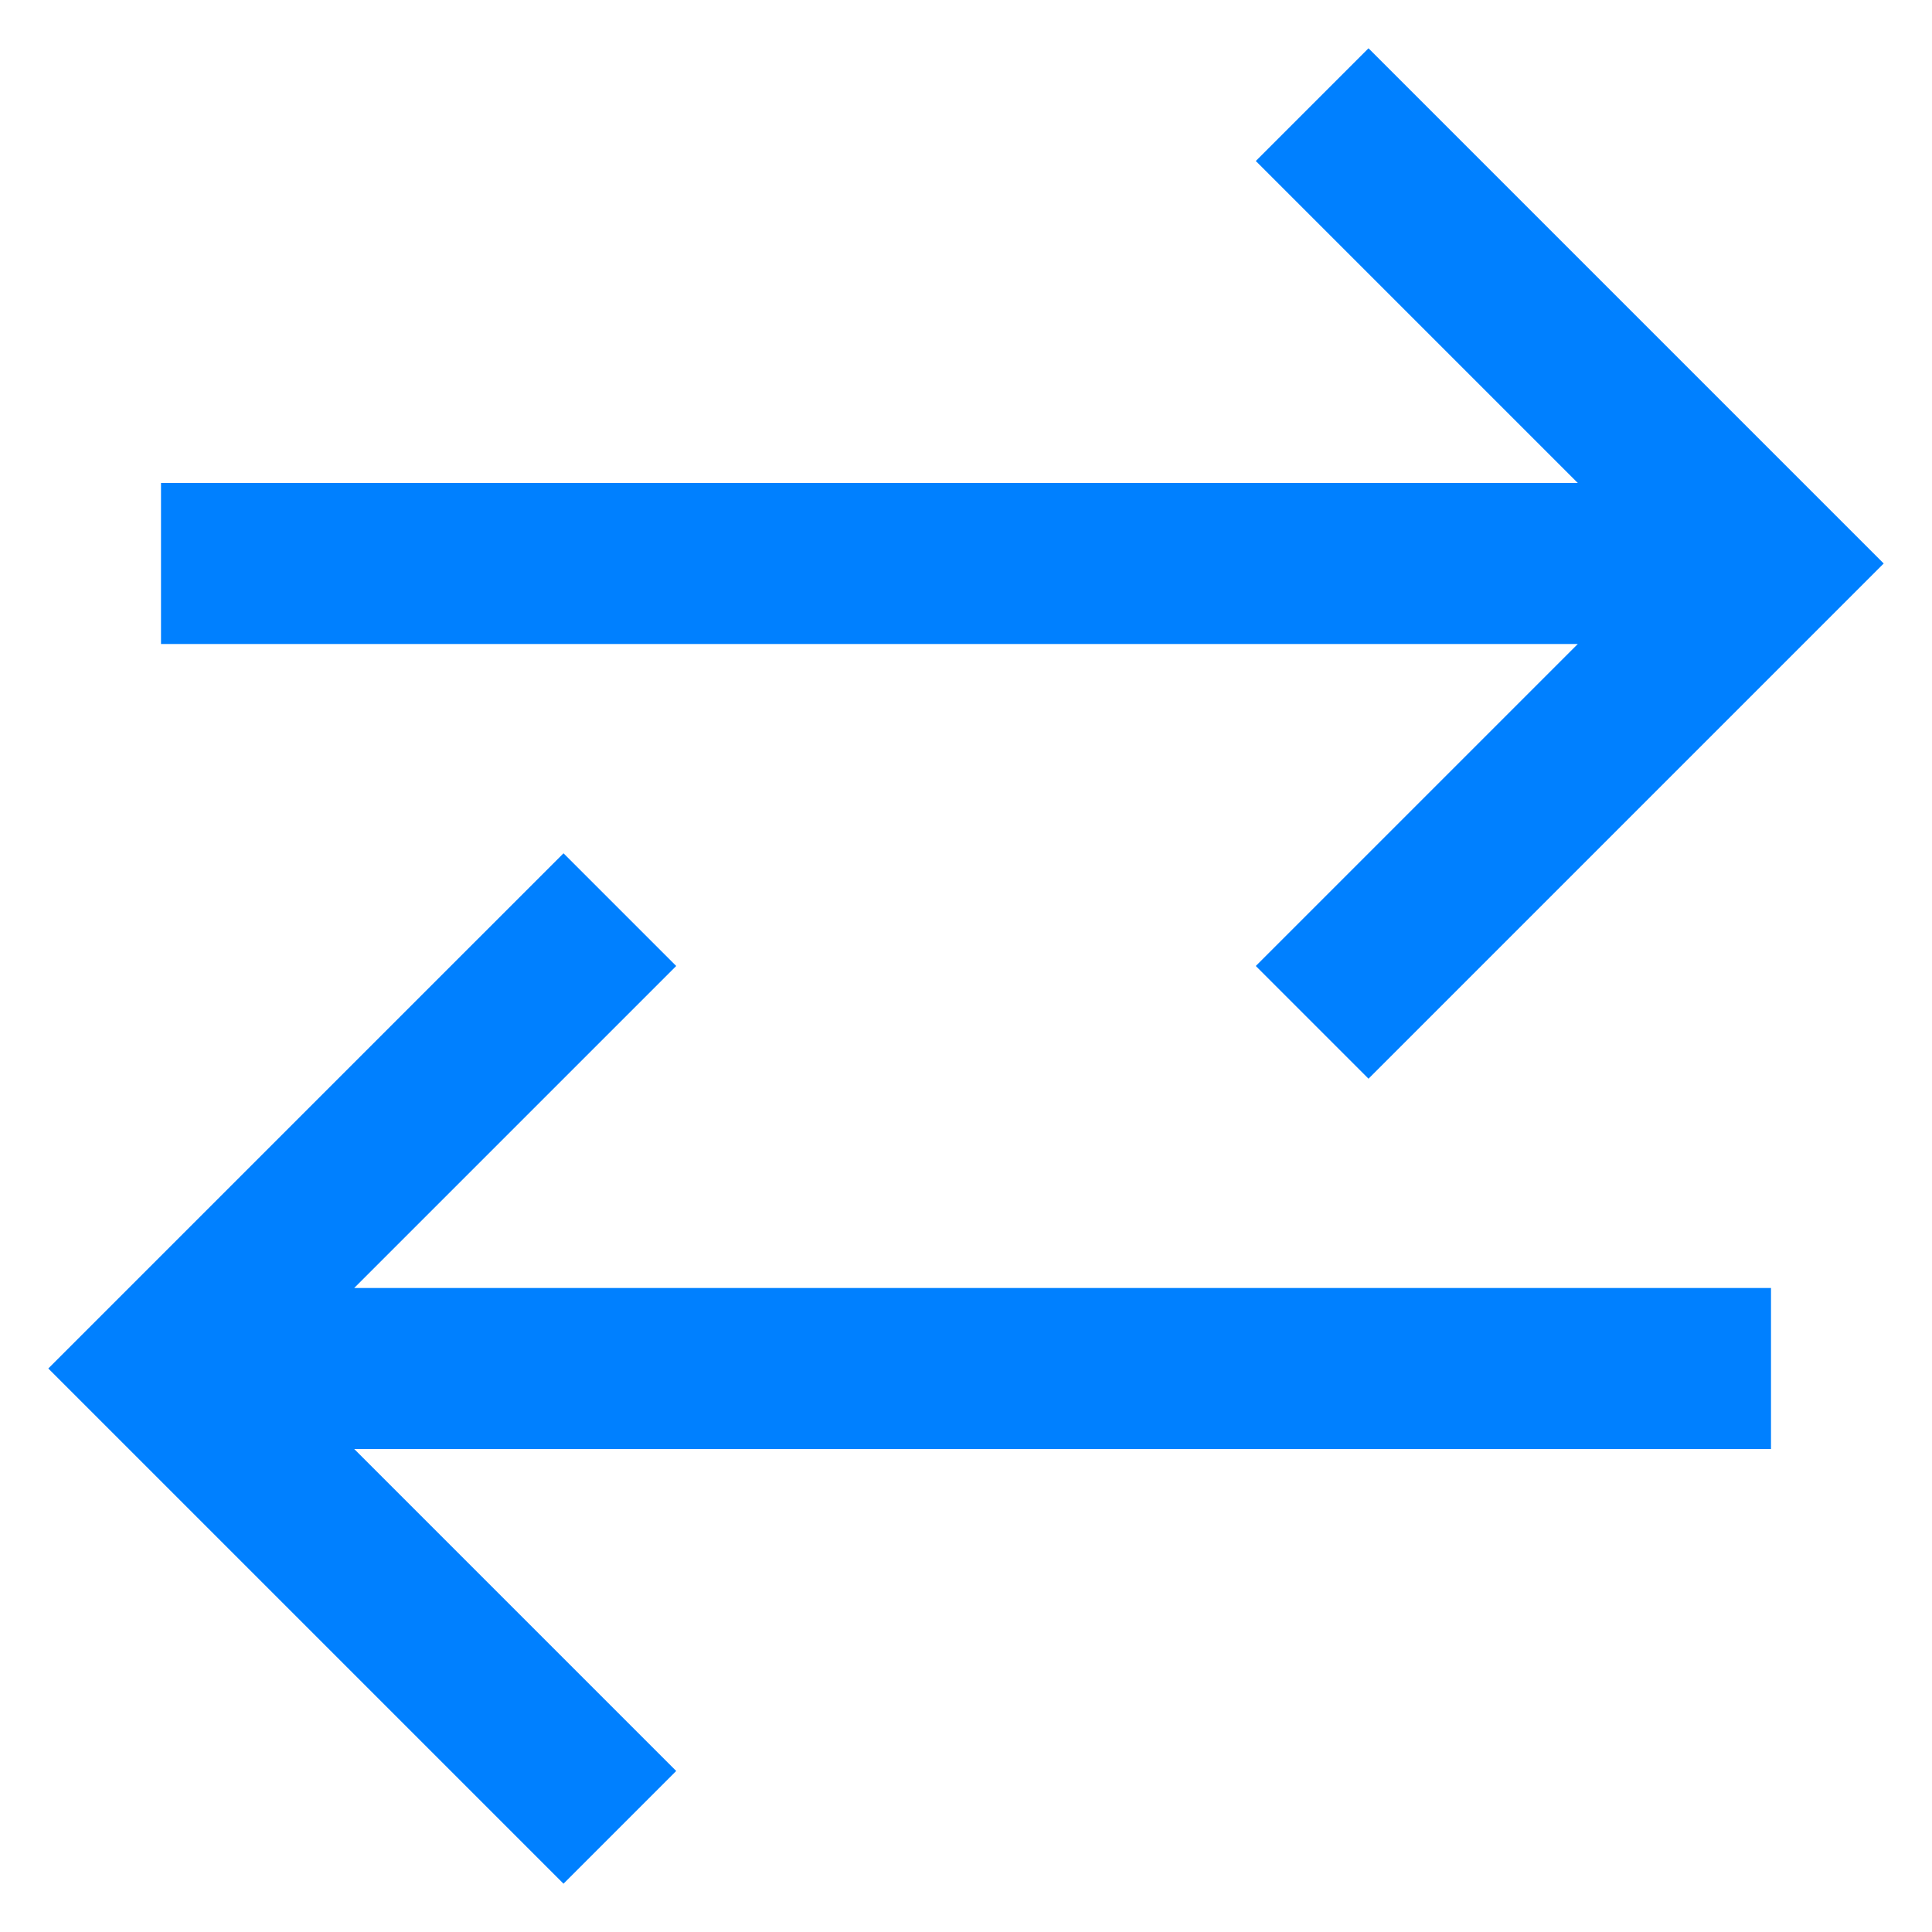 <?xml version="1.0" encoding="UTF-8"?>
<svg xmlns="http://www.w3.org/2000/svg" viewBox="0 0 24 24">
  <path fill="#050000" d="M15.6 12l1.4 1.4L23.4 7 17 .6 15.6 2l4 4H2v2h17.6zm-7.2 0L7 10.6.6 17 7 23.4 8.4 22l-4-4H22v-2H4.4z" style="fill: #0080ff;"></path>
</svg>
